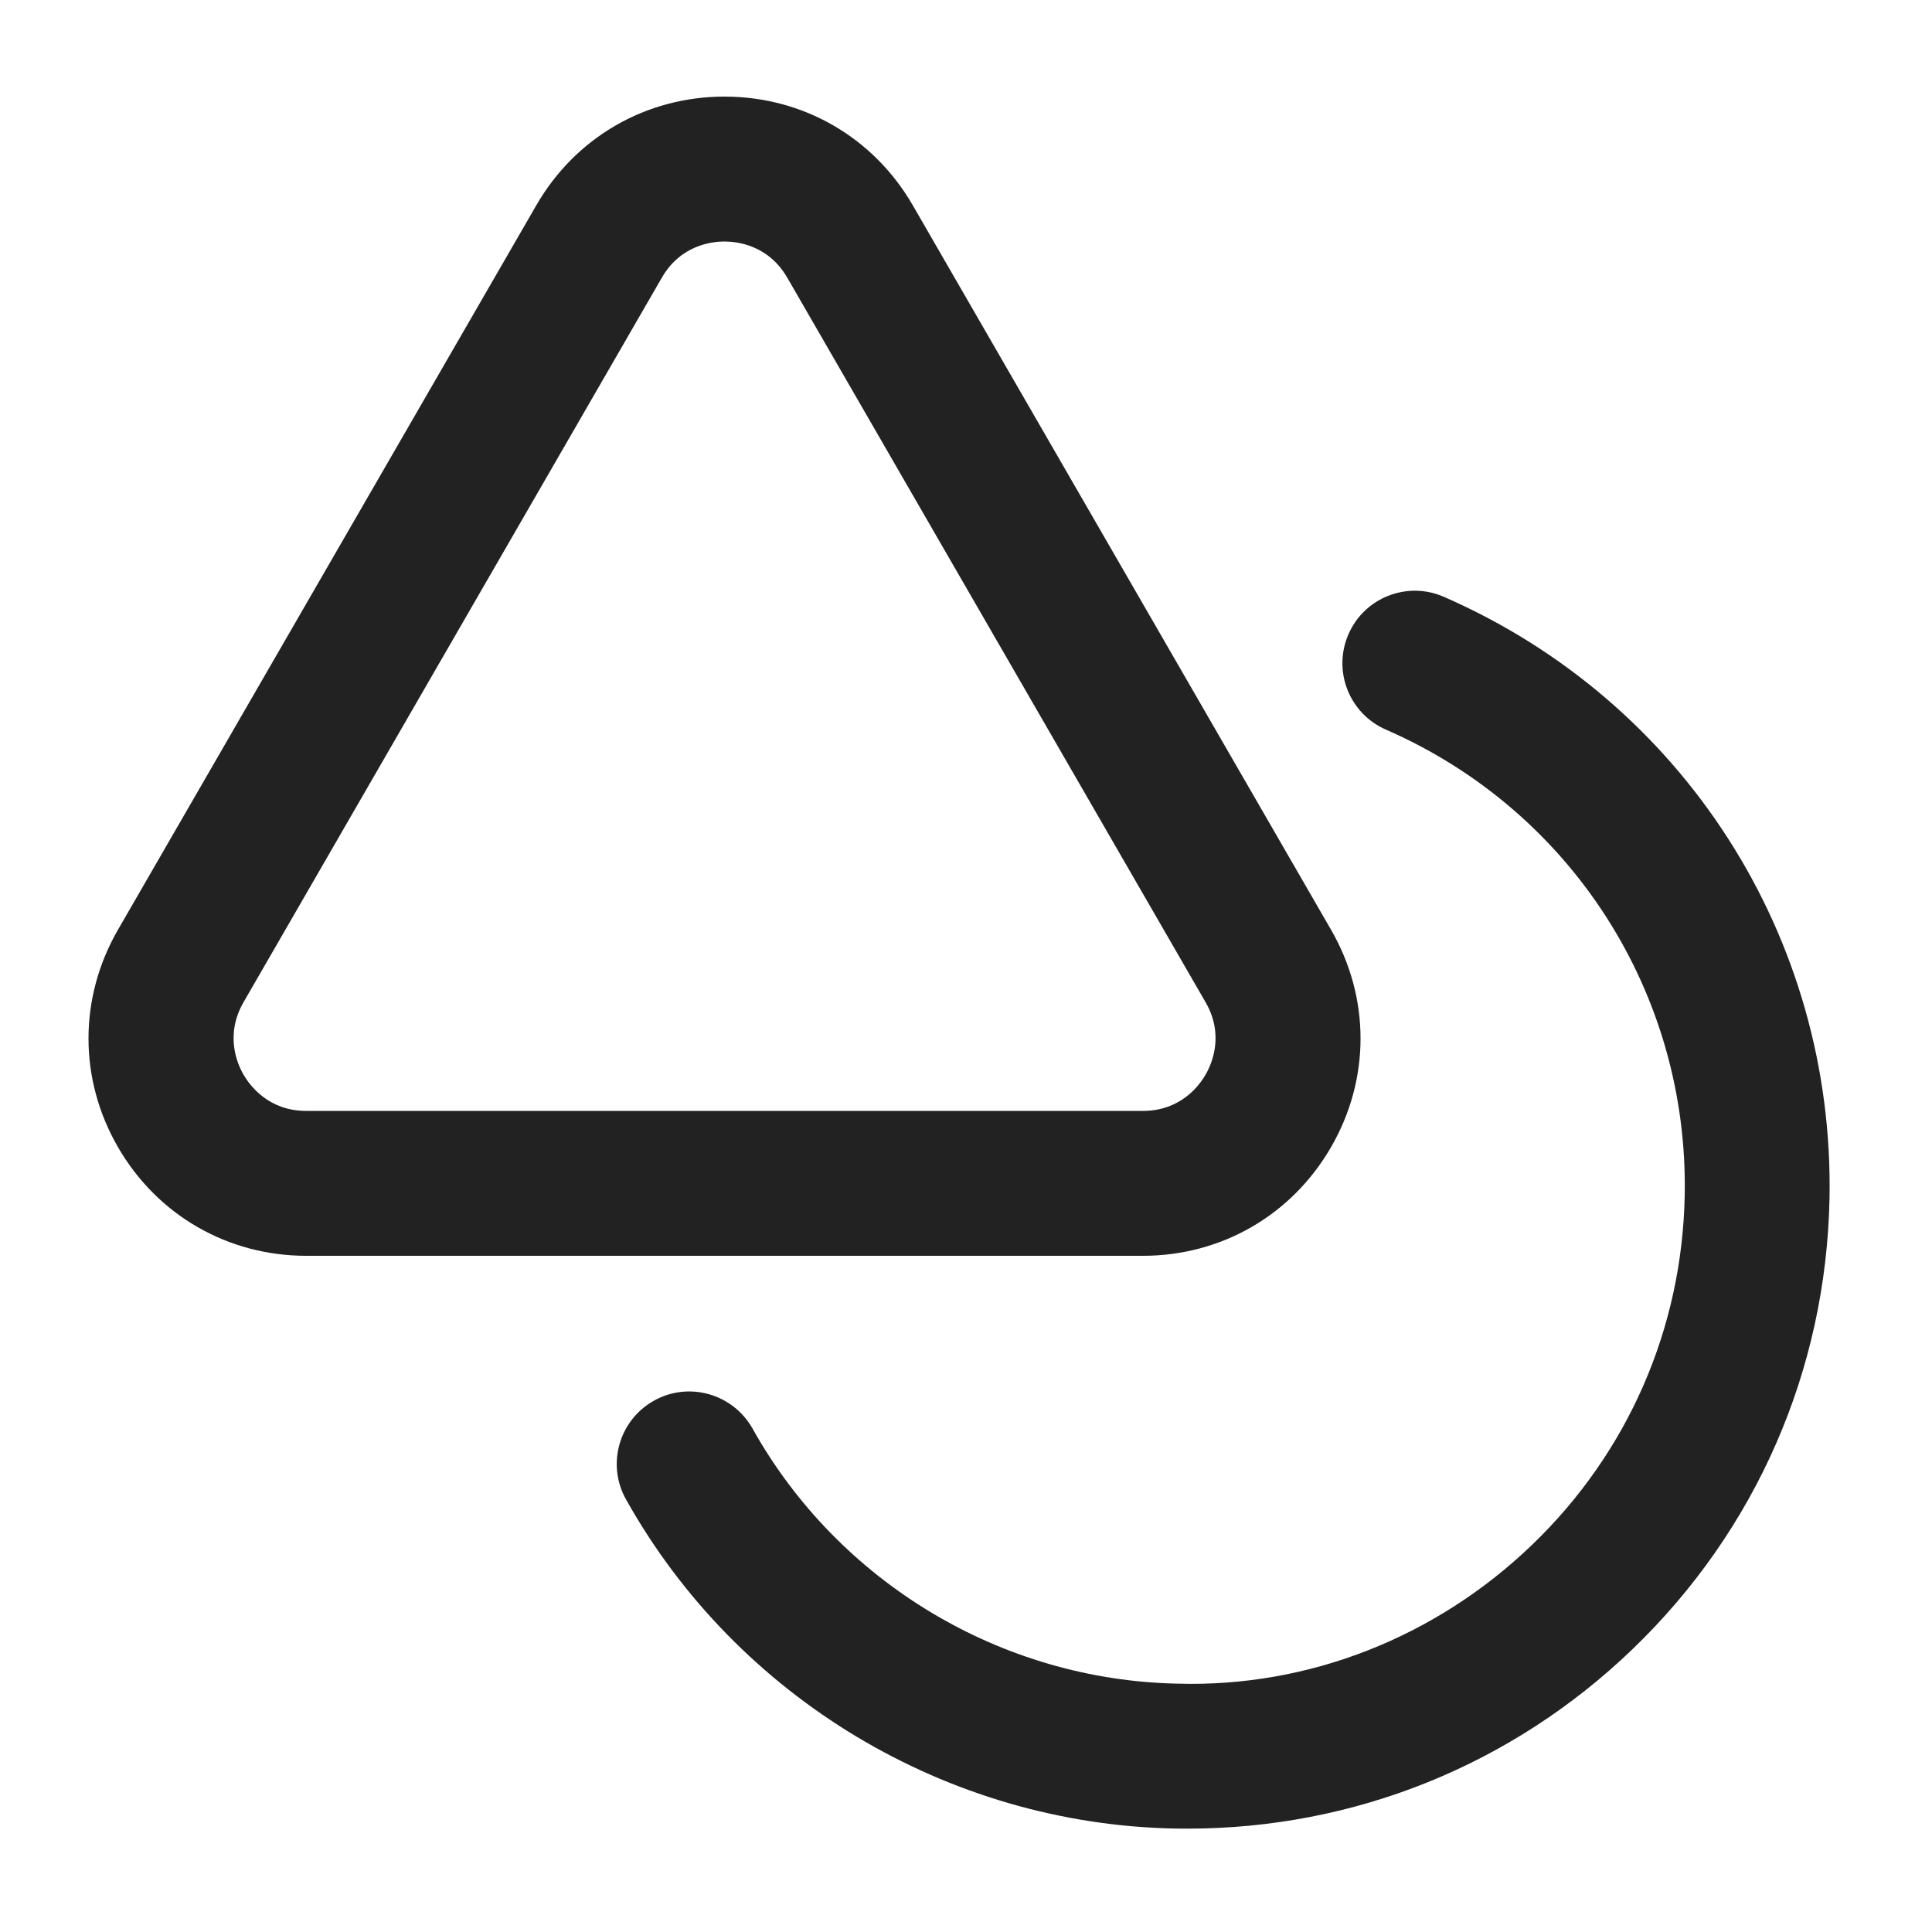 <?xml version="1.0" encoding="UTF-8"?>
<svg xmlns="http://www.w3.org/2000/svg" width="20" height="20" viewBox="0 0 20 20">
  <path d="M11.831,13H3.17c-.813,0-1.542-.421-1.949-1.125-.407-.705-.406-1.546 0-2.25L5.552,2.125c.406-.704,1.135-1.125,1.948-1.125h0c.813,0,1.542.421,1.949,1.125l4.33,7.5c.407.705.407,1.546,0,2.25s-1.135,1.125-1.948,1.125ZM7.5,2.5c-.13,0-.454.036-.649.375h0l-4.33,7.5c-.195.339-.065.638,0,.75.065.112.258.375.649.375h8.661c.391,0,.584-.262.649-.375.065-.112.196-.411 0-.75l-4.33-7.5c-.196-.339-.52-.375-.65-.375ZM6.201,2.5h.01-.01Z" fill="#222"/>
  <path d="M12.294,18.93c-.044,0-.088,0-.133-.001-2.354-.046-4.531-1.352-5.681-3.408-.202-.361-.073-.818.289-1.021.362-.203.818-.072,1.021.288.891,1.594,2.577,2.605,4.4,2.641,1.36.04,2.679-.483,3.671-1.438.992-.954,1.552-2.238,1.579-3.614.041-2.094-1.174-3.987-3.093-4.824-.38-.166-.553-.607-.388-.987s.608-.554.987-.388c2.478,1.081,4.045,3.525,3.993,6.229-.035,1.776-.759,3.434-2.04,4.666-1.248,1.2-2.88,1.857-4.607,1.857Z" fill="#222"/>
</svg>